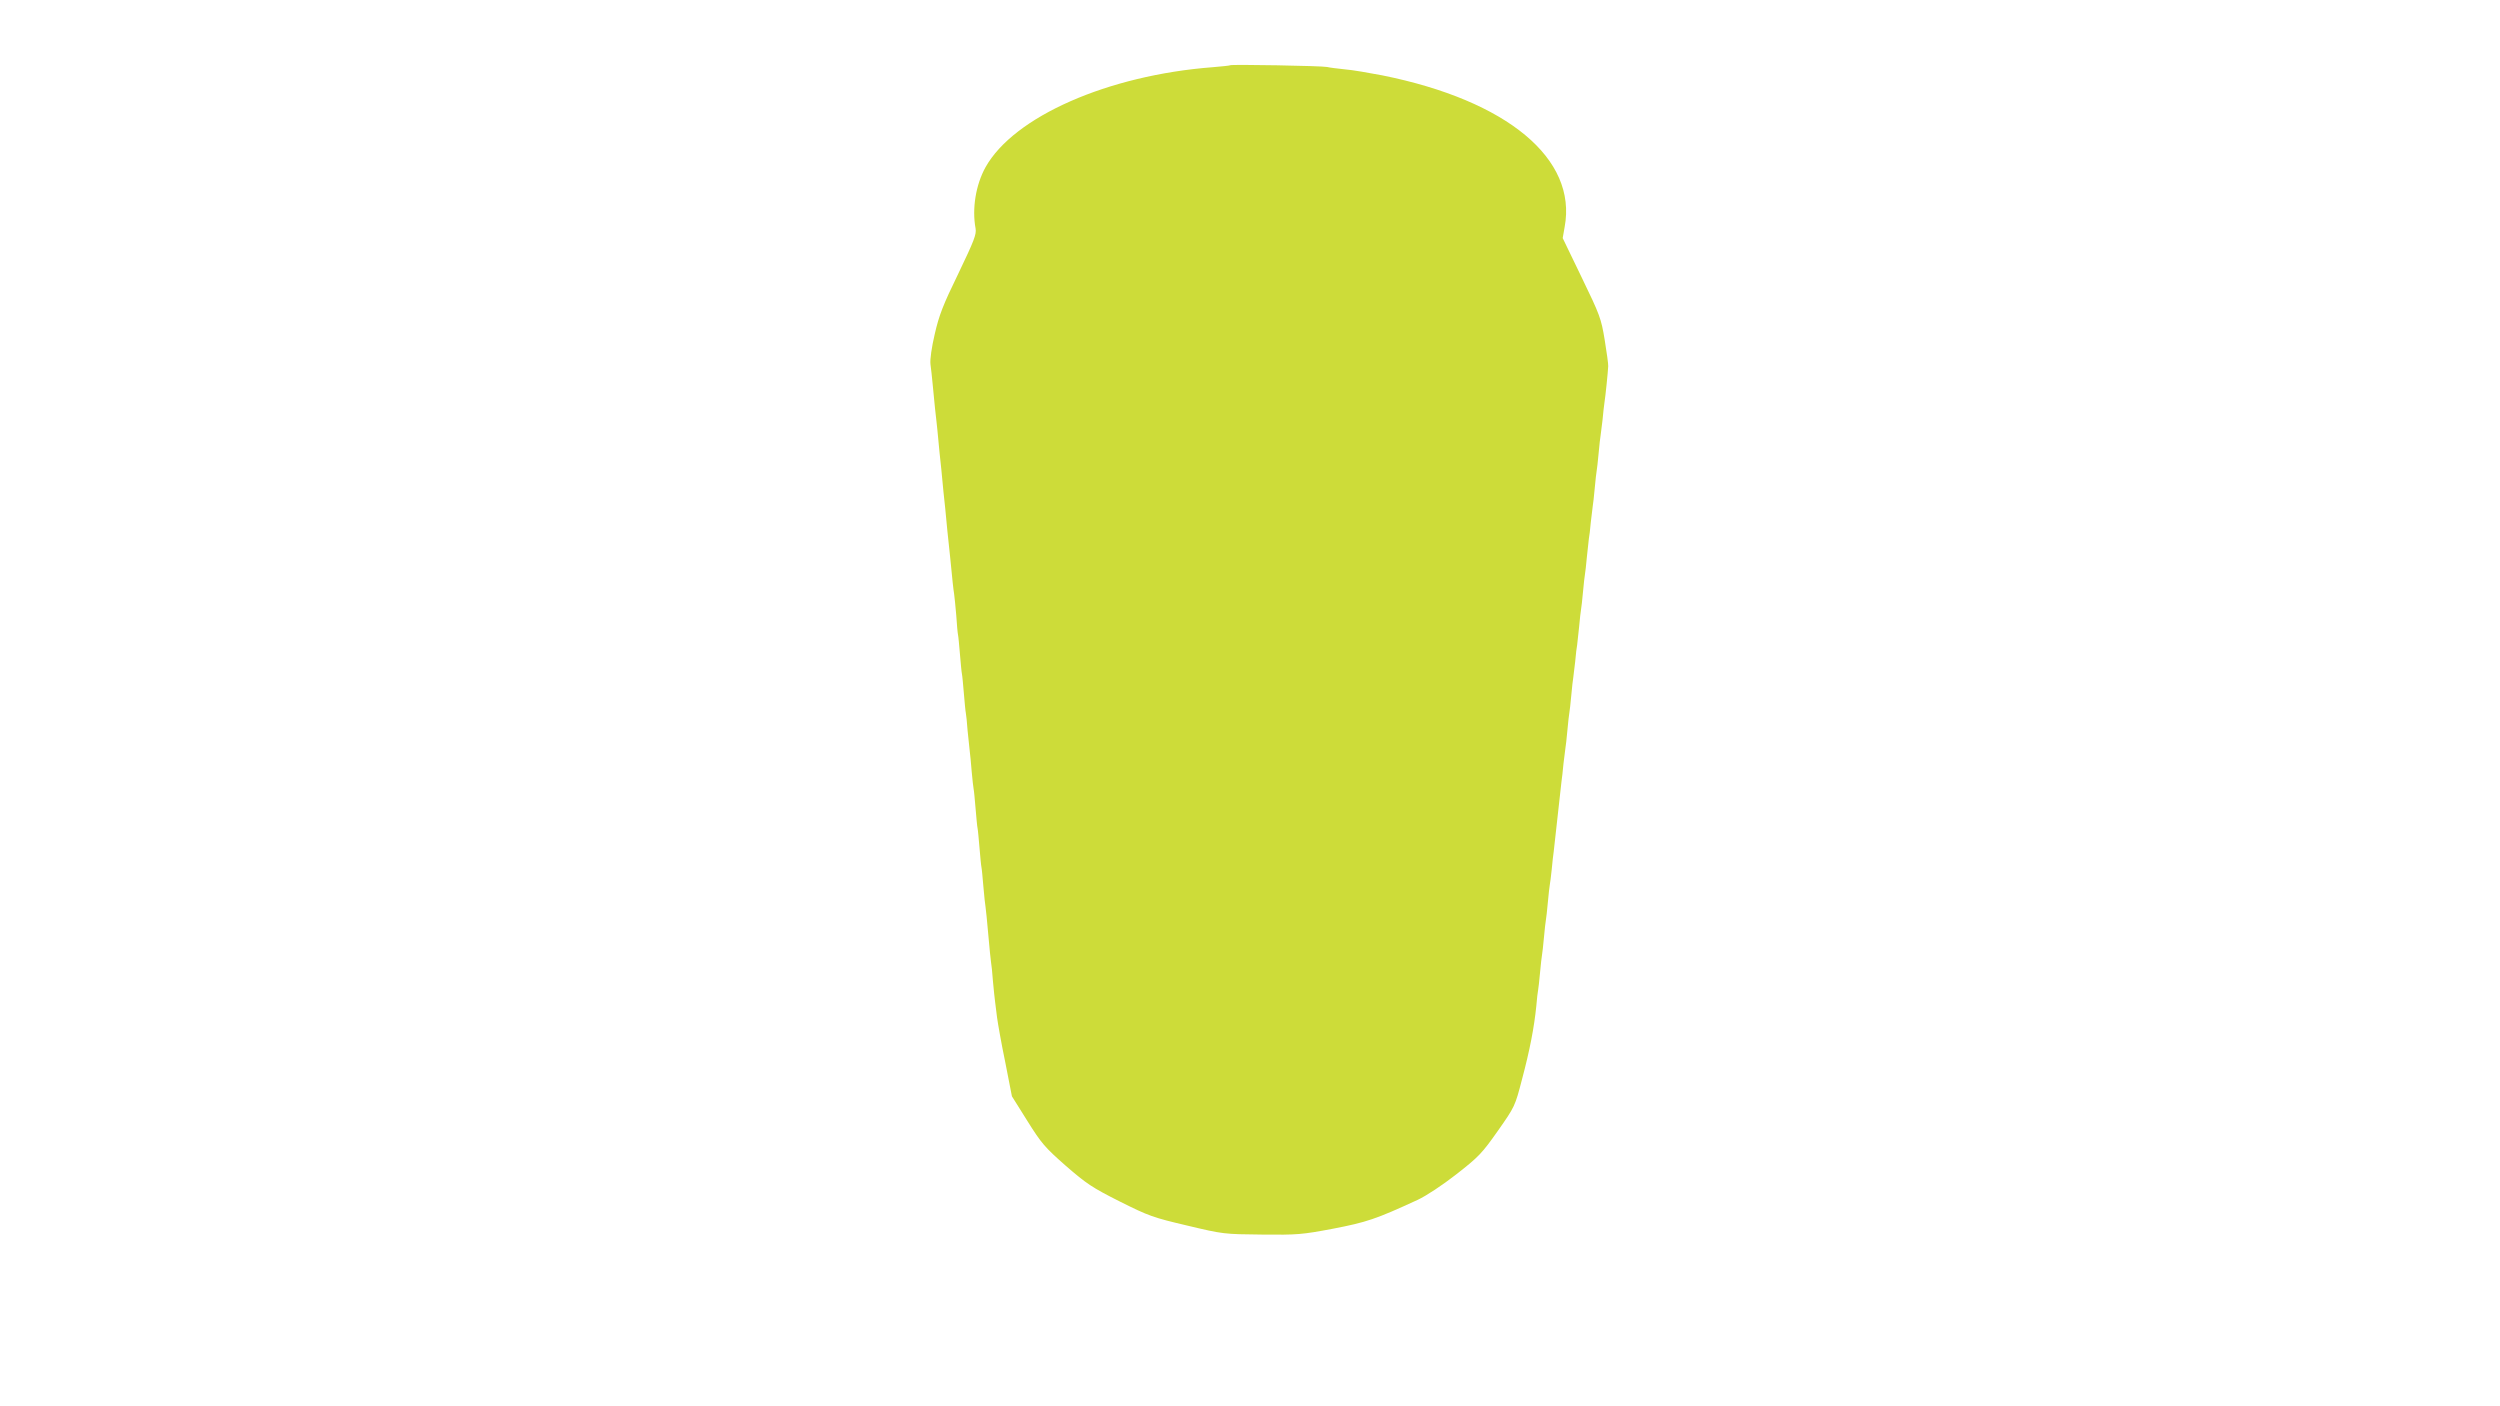 <?xml version="1.0" standalone="no"?>
<!DOCTYPE svg PUBLIC "-//W3C//DTD SVG 20010904//EN"
 "http://www.w3.org/TR/2001/REC-SVG-20010904/DTD/svg10.dtd">
<svg version="1.0" xmlns="http://www.w3.org/2000/svg"
 width="1280pt" height="720pt" viewBox="0 0 1280 720"
 preserveAspectRatio="xMidYMid meet">
<g transform="translate(0,720) scale(0.1,-0.1)"
fill="#cddc39" stroke="none">
<path d="M6299 6866 c-2 -2 -42 -6 -89 -10 -537 -41 -1019 -253 -1164 -512
-50 -90 -70 -212 -51 -314 5 -30 -7 -61 -88 -230 -79 -162 -99 -214 -121 -310
-16 -68 -25 -131 -22 -155 3 -22 8 -67 11 -100 10 -110 16 -160 20 -195 2 -19
7 -64 10 -100 3 -36 8 -81 10 -100 2 -19 7 -64 10 -100 3 -36 8 -81 10 -100 2
-19 7 -64 10 -100 3 -36 8 -81 10 -100 2 -19 7 -62 10 -95 12 -124 16 -161 20
-185 2 -14 7 -63 11 -110 3 -47 7 -92 9 -100 2 -8 6 -53 10 -100 4 -47 8 -92
10 -100 2 -8 6 -53 10 -100 4 -47 8 -92 10 -100 2 -8 6 -49 9 -90 4 -41 9 -88
11 -105 2 -16 7 -64 10 -105 4 -41 8 -82 10 -90 2 -8 6 -53 10 -100 4 -47 8
-92 10 -100 2 -8 6 -53 10 -100 4 -47 8 -92 10 -100 2 -8 6 -53 10 -100 4 -47
9 -94 11 -104 2 -11 8 -74 14 -141 6 -67 12 -130 14 -141 2 -10 7 -55 10 -99
4 -44 9 -91 11 -105 2 -14 6 -50 10 -80 4 -30 22 -133 42 -229 l34 -174 79
-126 c72 -115 89 -135 197 -230 106 -92 134 -111 277 -183 148 -74 170 -82
345 -123 184 -44 189 -44 381 -46 182 -2 206 0 365 30 171 33 220 49 434 148
43 20 125 74 198 131 114 89 131 107 212 222 87 124 88 126 124 265 39 146 62
265 73 375 3 36 7 72 9 80 2 8 6 49 10 90 4 41 8 82 10 90 2 8 6 49 10 90 4
41 8 82 10 90 2 8 6 49 10 90 4 41 8 82 10 90 2 8 6 44 10 80 3 36 8 76 10 90
2 14 6 54 10 90 4 36 8 76 10 90 2 14 6 54 10 90 4 36 8 76 10 90 2 14 7 54
10 90 4 36 9 72 10 80 2 8 6 49 10 90 4 41 8 82 10 90 2 8 6 49 10 90 4 41 8
82 10 90 1 8 6 46 10 83 3 37 8 76 10 85 1 9 6 51 10 92 4 41 8 82 10 90 2 8
6 49 10 90 4 41 8 82 10 90 2 8 6 49 10 90 4 41 9 83 10 92 2 9 7 48 10 85 4
37 9 75 10 83 2 8 6 49 10 90 4 41 8 82 10 90 2 8 6 49 10 90 4 41 8 82 10 90
1 8 6 44 10 80 3 36 8 76 10 90 5 31 18 158 19 185 1 11 -8 72 -18 135 -18
109 -24 126 -117 318 l-98 203 10 57 c65 349 -293 647 -933 776 -68 13 -154
28 -193 31 -38 4 -79 9 -90 12 -25 6 -490 14 -496 9z"/>
</g>
</svg>
